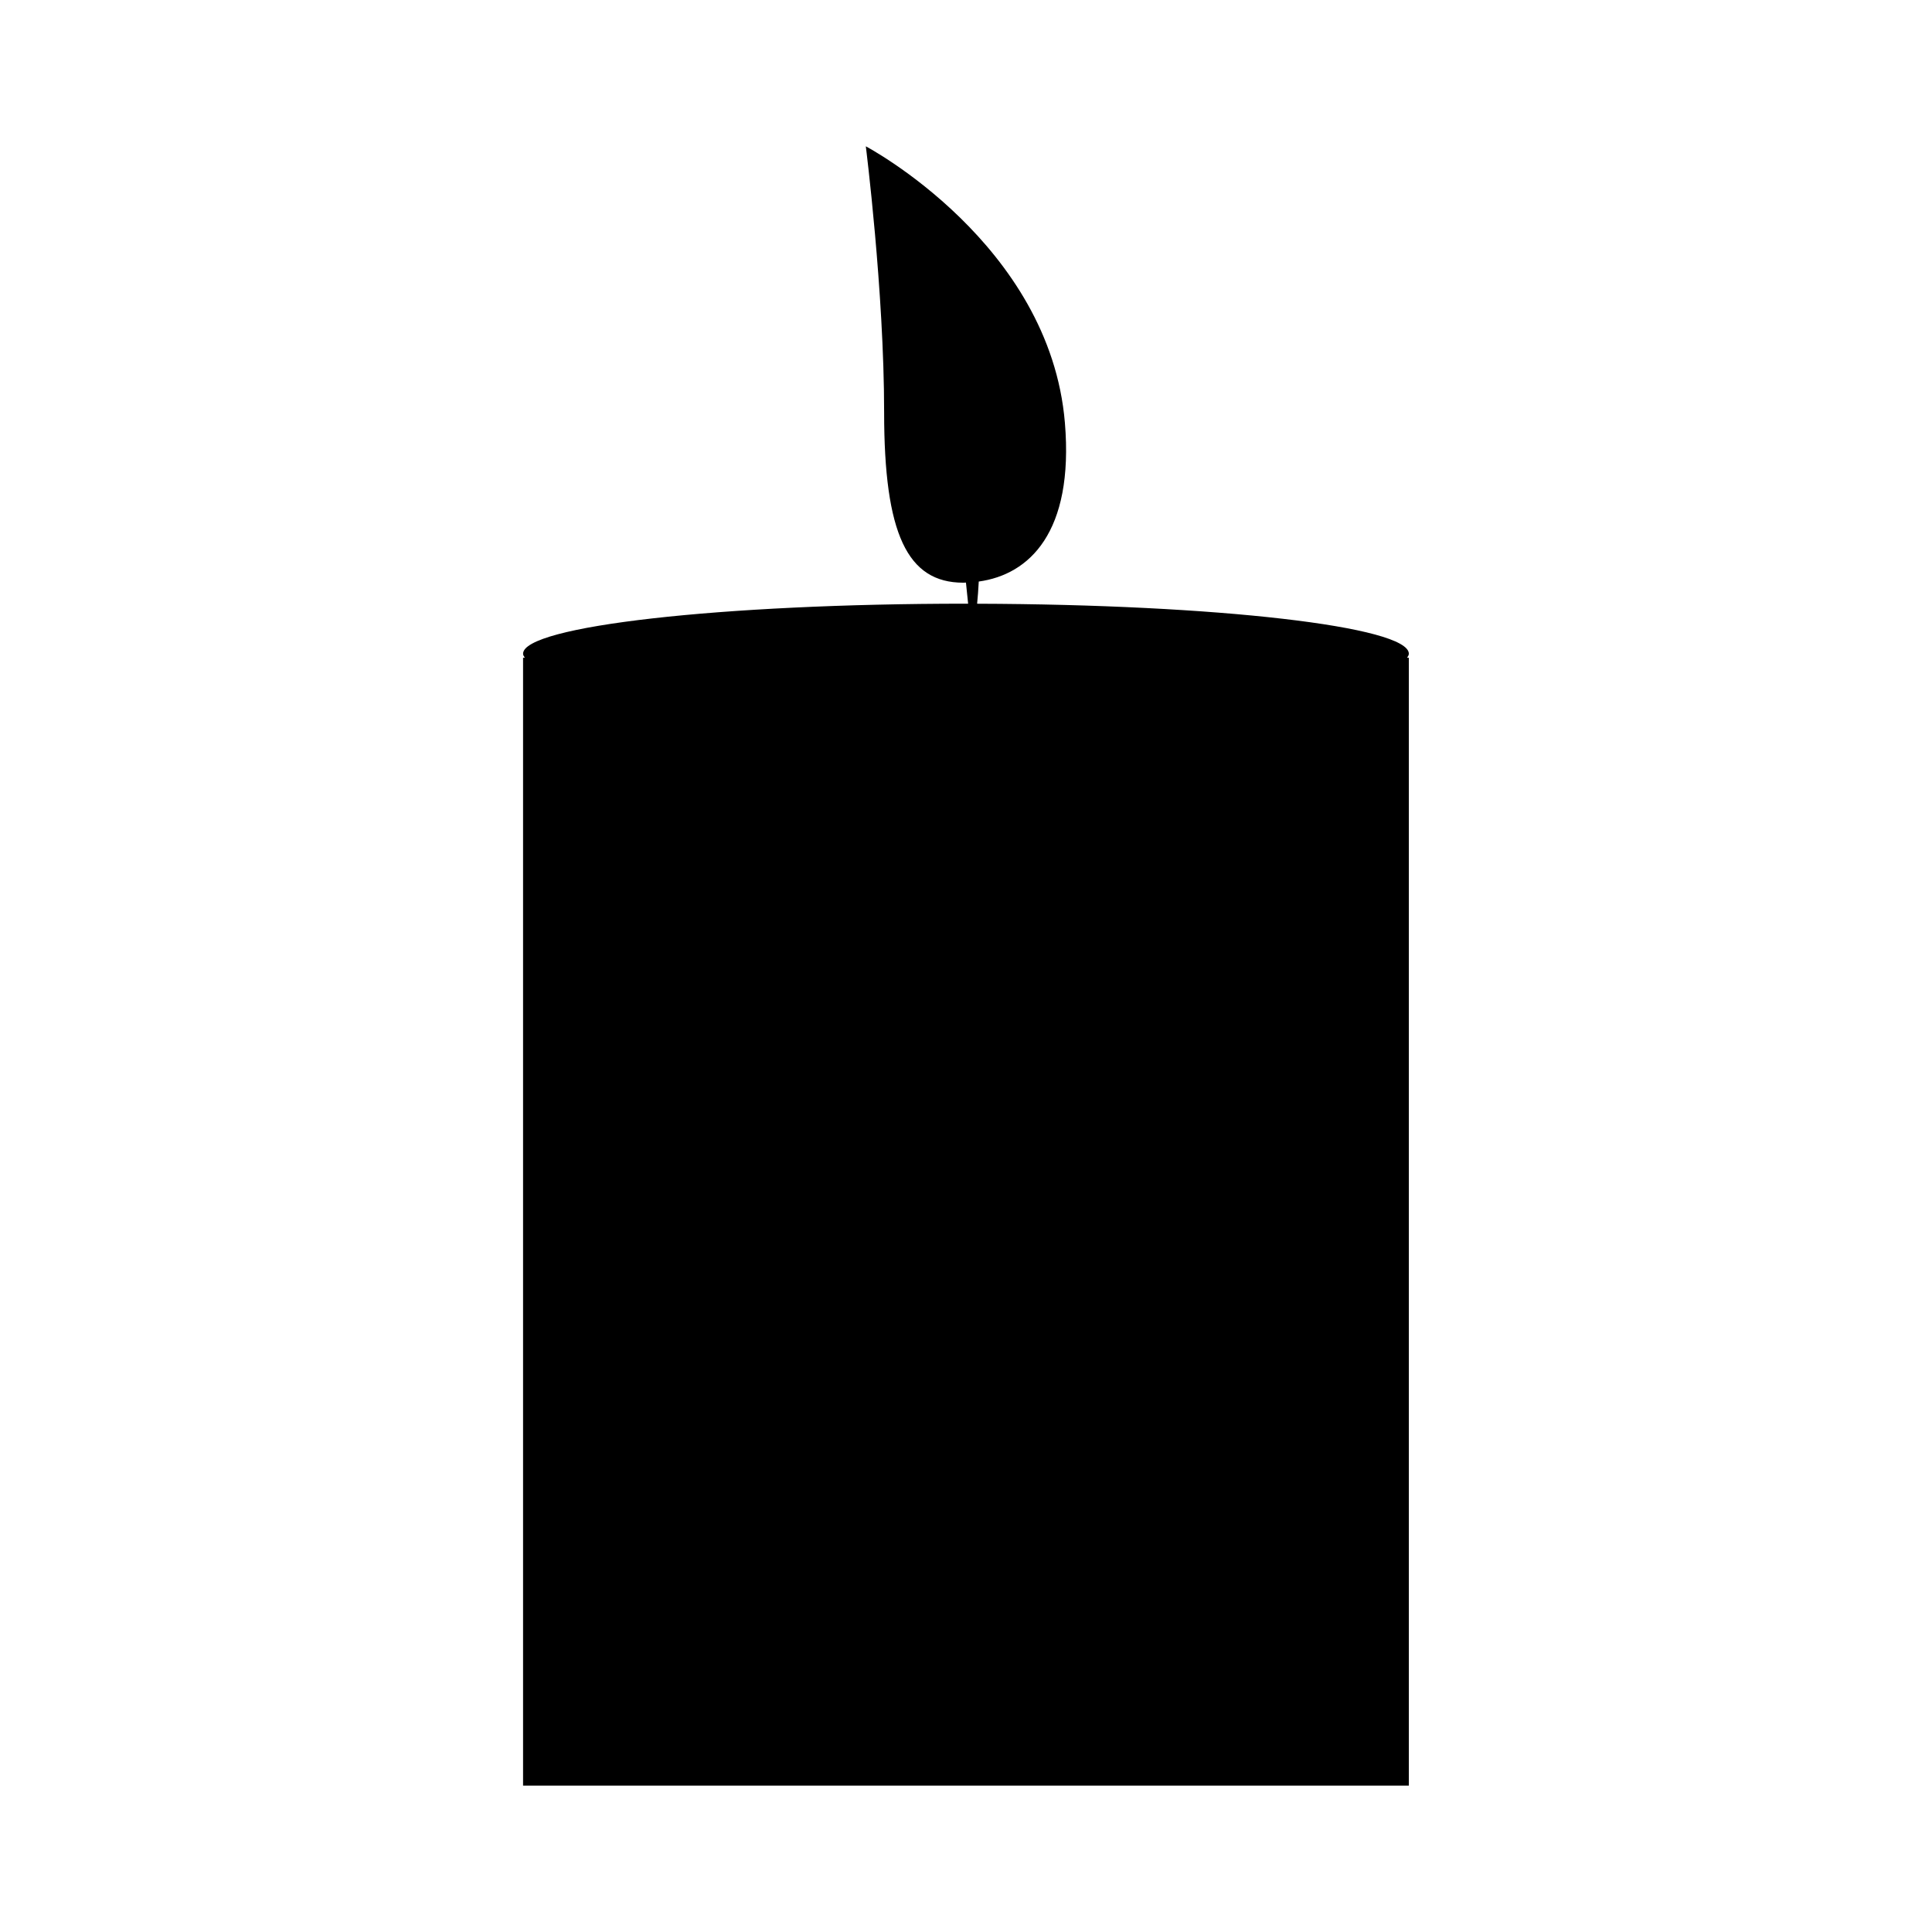 <?xml version="1.0" encoding="UTF-8"?>
<!-- Uploaded to: SVG Repo, www.svgrepo.com, Generator: SVG Repo Mixer Tools -->
<svg fill="#000000" width="800px" height="800px" version="1.1" viewBox="144 144 512 512" xmlns="http://www.w3.org/2000/svg">
 <path d="m282.62 317.25c0-7.324 52.551-13.266 117.37-13.266 0.191 0 0.379 0.004 0.574 0.004l-0.578-5.598c-0.23 0.004-0.465 0.031-0.699 0.031-14.867 0-20.984-12.992-20.984-45.137 0-32.145-4.852-70.508-4.852-70.508s48.805 25.77 52.758 73.277c2.422 29.078-9.488 40.238-22.828 42.059-0.109 2.09-0.258 4.086-0.434 5.883 63.441 0.18 114.41 6.035 114.41 13.25 0 0.363-0.227 0.715-0.48 1.074h0.48v298.89h-234.74v-298.89h0.48c-0.254-0.355-0.48-0.707-0.48-1.07z"/>
</svg>